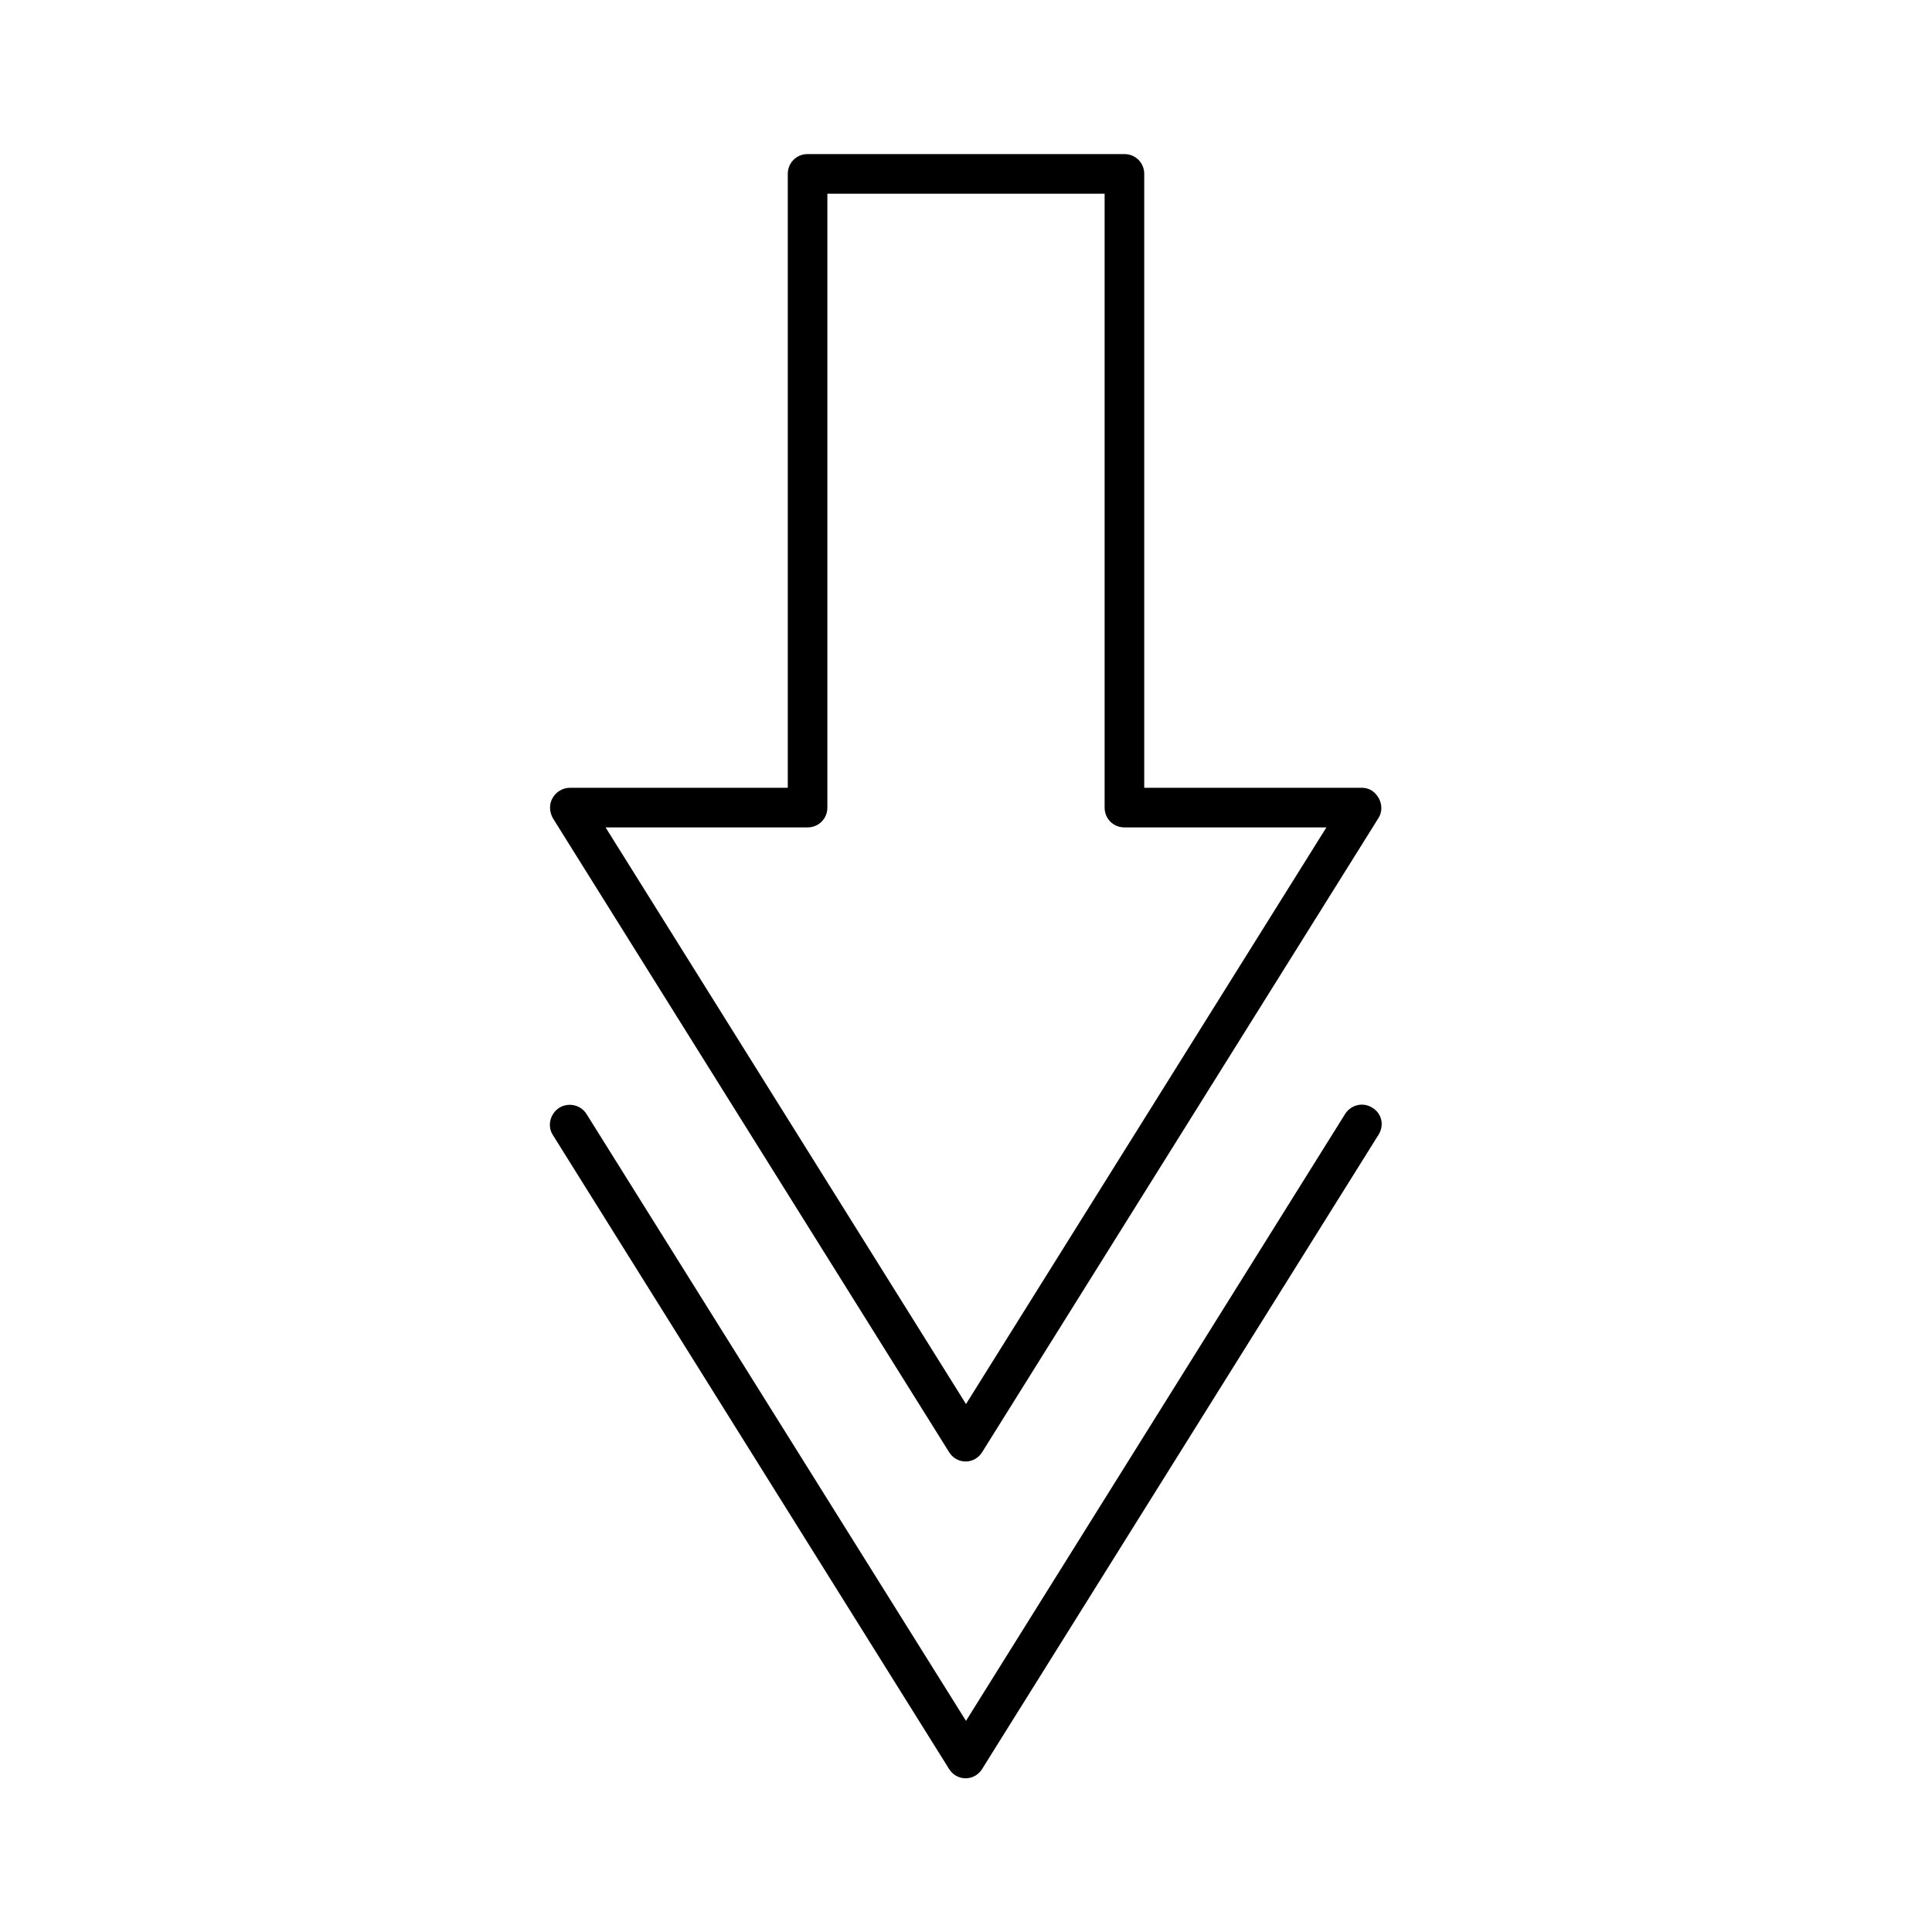 <?xml version="1.0" encoding="UTF-8"?>
<!-- Uploaded to: SVG Repo, www.svgrepo.com, Generator: SVG Repo Mixer Tools -->
<svg fill="#000000" width="800px" height="800px" version="1.1" viewBox="144 144 512 512" xmlns="http://www.w3.org/2000/svg">
 <g>
  <path d="m504.96 352.77h-57.727v-162.69c0-2.938-2.309-5.246-5.246-5.246h-83.969c-2.938 0-5.246 2.309-5.246 5.246v162.69h-57.73c-1.891 0-3.672 1.051-4.617 2.731-0.945 1.68-0.84 3.672 0.105 5.352l104.96 167.94c0.945 1.574 2.625 2.519 4.41 2.519 1.785 0 3.465-0.945 4.41-2.519l104.96-167.94c1.051-1.574 1.051-3.672 0.105-5.352-0.953-1.68-2.527-2.731-4.418-2.731zm-104.96 163.32-95.516-152.82h53.531c2.938 0 5.246-2.309 5.246-5.246v-162.69h73.473v162.69c0 2.938 2.309 5.246 5.246 5.246h53.531z"/>
  <path d="m507.69 437.57c-2.414-1.574-5.668-0.84-7.242 1.68l-100.45 160.8-100.55-160.8c-1.574-2.519-4.828-3.148-7.242-1.68-2.414 1.574-3.254 4.828-1.68 7.242l104.96 167.94c0.945 1.574 2.625 2.519 4.41 2.519 1.785 0 3.465-0.945 4.41-2.519l104.96-167.94c1.672-2.519 0.938-5.773-1.582-7.242z"/>
 </g>
</svg>